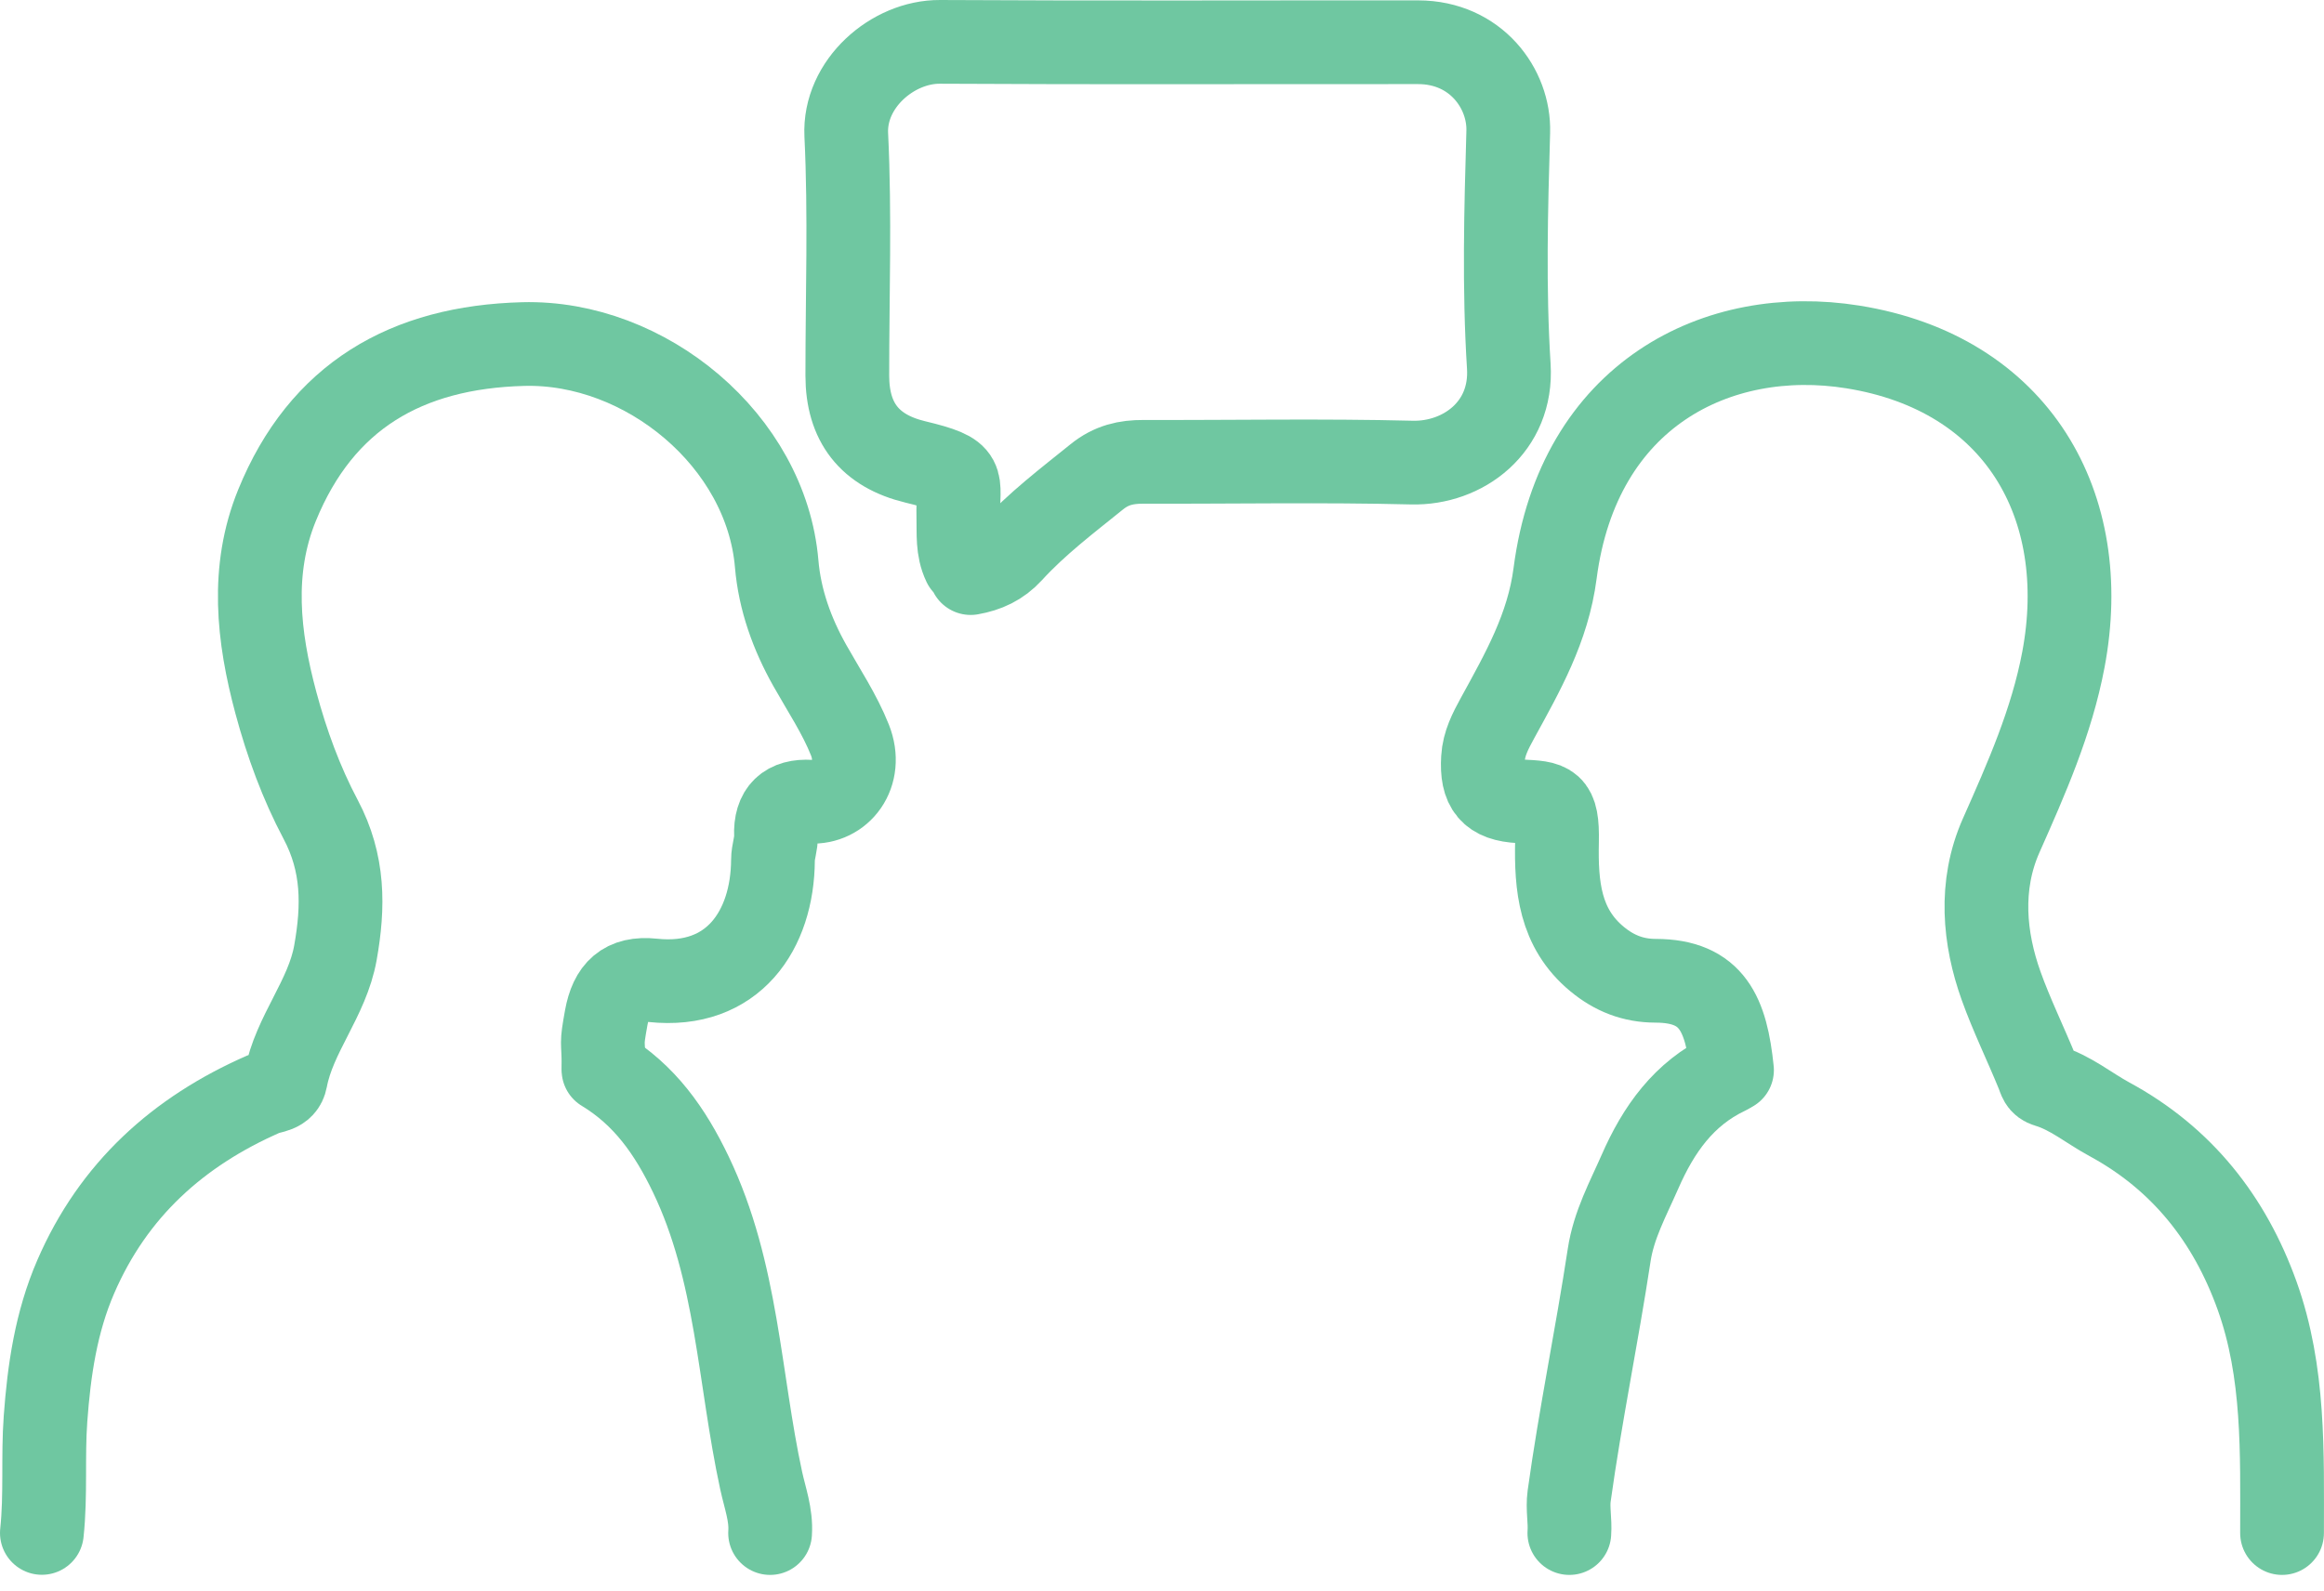 <svg xmlns="http://www.w3.org/2000/svg" width="111" height="76" viewBox="0 0 111 76" fill="none"><path d="M46.362 27.38C47.114 27.247 47.745 26.964 48.296 26.363C49.522 25.02 50.972 23.923 52.384 22.782C53.086 22.216 53.784 22.062 54.615 22.065C58.889 22.077 63.166 21.994 67.437 22.101C69.868 22.16 72.247 20.413 72.064 17.496C71.829 13.774 71.929 10.025 72.038 6.294C72.097 4.242 70.493 2.021 67.734 2.018C60.121 2.012 52.505 2.044 44.892 2C42.637 1.988 40.302 4.003 40.42 6.445C40.606 10.27 40.468 14.111 40.47 17.945C40.47 20.169 41.532 21.543 43.713 22.068C46.265 22.682 45.726 22.856 45.773 24.729C45.794 25.478 45.714 26.224 46.059 26.944" stroke="#6FC7A1" stroke-width="4" stroke-linecap="round" stroke-linejoin="round"></path><path d="M108.996 73.244C108.996 69.419 109.12 65.564 107.802 61.895C106.491 58.246 104.218 55.353 100.749 53.474C99.764 52.94 98.889 52.194 97.793 51.87C97.454 51.769 97.442 51.566 97.327 51.282C96.755 49.879 96.062 48.46 95.576 47.094C94.777 44.859 94.515 42.316 95.582 39.915C96.788 37.196 97.993 34.483 98.553 31.515C99.941 24.151 96.345 17.833 88.496 16.576C82.047 15.544 75.389 18.836 74.275 27.392C73.936 30.005 72.722 32.12 71.531 34.297C71.183 34.934 70.873 35.524 70.832 36.231C70.747 37.638 71.204 38.214 72.598 38.284C74.045 38.355 74.404 38.346 74.366 40.213C74.322 42.313 74.487 44.34 76.279 45.82C77.099 46.498 78 46.858 79.082 46.858C81.788 46.864 82.451 48.466 82.725 51.126" stroke="#6FC7A1" stroke-width="4" stroke-linecap="round" stroke-linejoin="round"></path><path d="M28.825 50.911C28.825 49.604 28.698 50.041 28.957 48.613C29.193 47.324 29.812 46.693 31.183 46.838C35.029 47.248 36.898 44.425 36.919 41.095C36.919 40.688 37.081 40.305 37.063 39.915C37.016 38.753 37.594 38.234 38.696 38.302C40.143 38.388 41.242 36.983 40.594 35.352C40.099 34.108 39.344 32.978 38.687 31.81C37.826 30.285 37.243 28.657 37.096 26.935C36.597 21.056 30.829 16.284 24.99 16.438C19.414 16.585 15.355 18.93 13.23 24.145C11.974 27.227 12.325 30.409 13.177 33.577C13.698 35.518 14.391 37.408 15.314 39.148C16.428 41.248 16.416 43.301 16.021 45.519C15.632 47.711 14.052 49.401 13.645 51.563C13.533 52.161 12.941 52.117 12.596 52.268C8.502 54.061 5.413 56.851 3.618 60.998C2.678 63.166 2.342 65.469 2.174 67.785C2.041 69.596 2.195 71.424 2 73.238" stroke="#6FC7A1" stroke-width="4" stroke-linecap="round" stroke-linejoin="round"></path><path d="M28.824 51.123C30.787 52.312 32.002 54.034 32.998 56.114C35.226 60.762 35.297 65.85 36.355 70.734C36.535 71.569 36.841 72.371 36.782 73.244" stroke="#6FC7A1" stroke-width="4" stroke-linecap="round" stroke-linejoin="round"></path><path d="M82.469 51.271C80.418 52.25 79.215 53.958 78.328 55.984C77.756 57.288 77.075 58.523 76.857 59.972C76.273 63.815 75.481 67.623 74.947 71.475C74.865 72.073 75 72.654 74.956 73.244" stroke="#6FC7A1" stroke-width="4" stroke-linecap="round" stroke-linejoin="round"></path></svg>